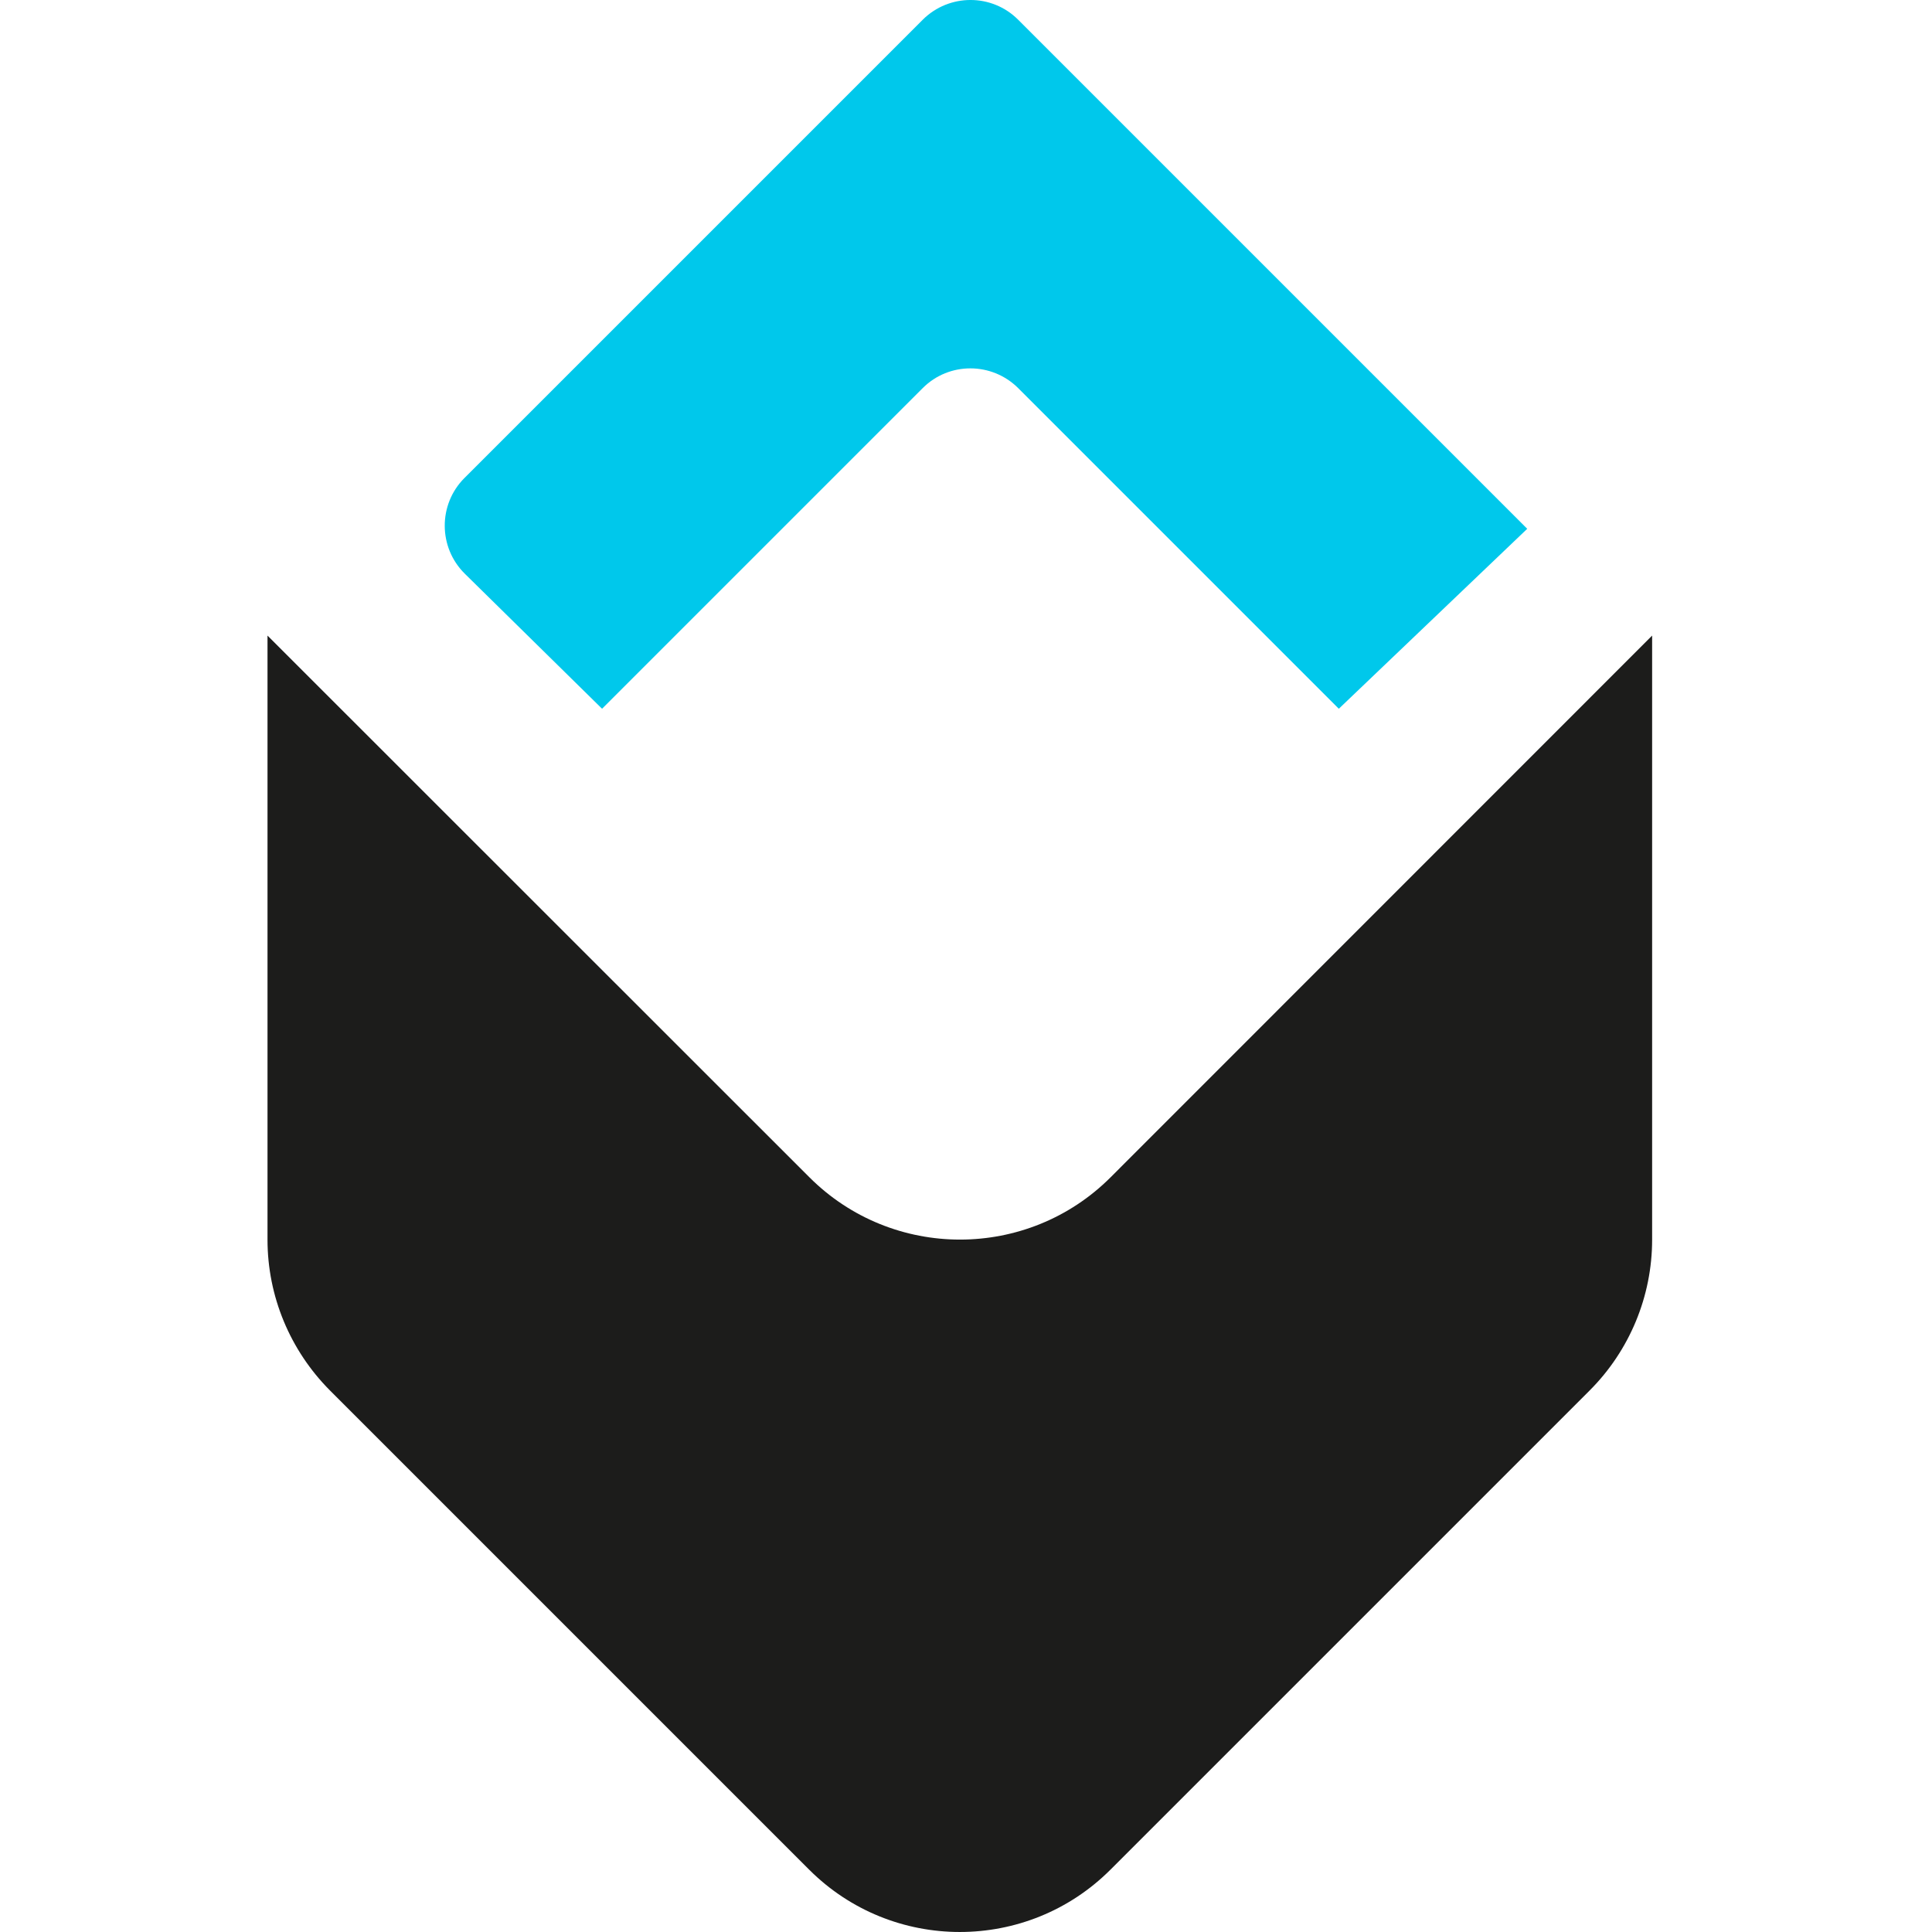 <svg width="65" height="65" viewBox="0 0 65 65" fill="none" xmlns="http://www.w3.org/2000/svg">
<path d="M9 21.384V41.708C9 43.61 9.758 45.431 11.101 46.78L27.223 62.902C30.02 65.699 34.564 65.699 37.361 62.902L53.483 46.78C54.826 45.437 55.584 43.61 55.584 41.708V21.384L37.367 39.607C34.57 42.404 30.026 42.404 27.23 39.607L9 21.384Z" fill="#1C1C1B"/>
<path d="M45.043 23.845L51.382 17.791L34.253 0.662C33.37 -0.221 31.935 -0.221 31.046 0.662L15.626 16.082C14.737 16.971 14.743 18.419 15.638 19.302L20.256 23.845L31.046 13.055C31.928 12.173 33.364 12.173 34.253 13.055L45.043 23.845Z" fill="#00C8EB"/>
</svg>
